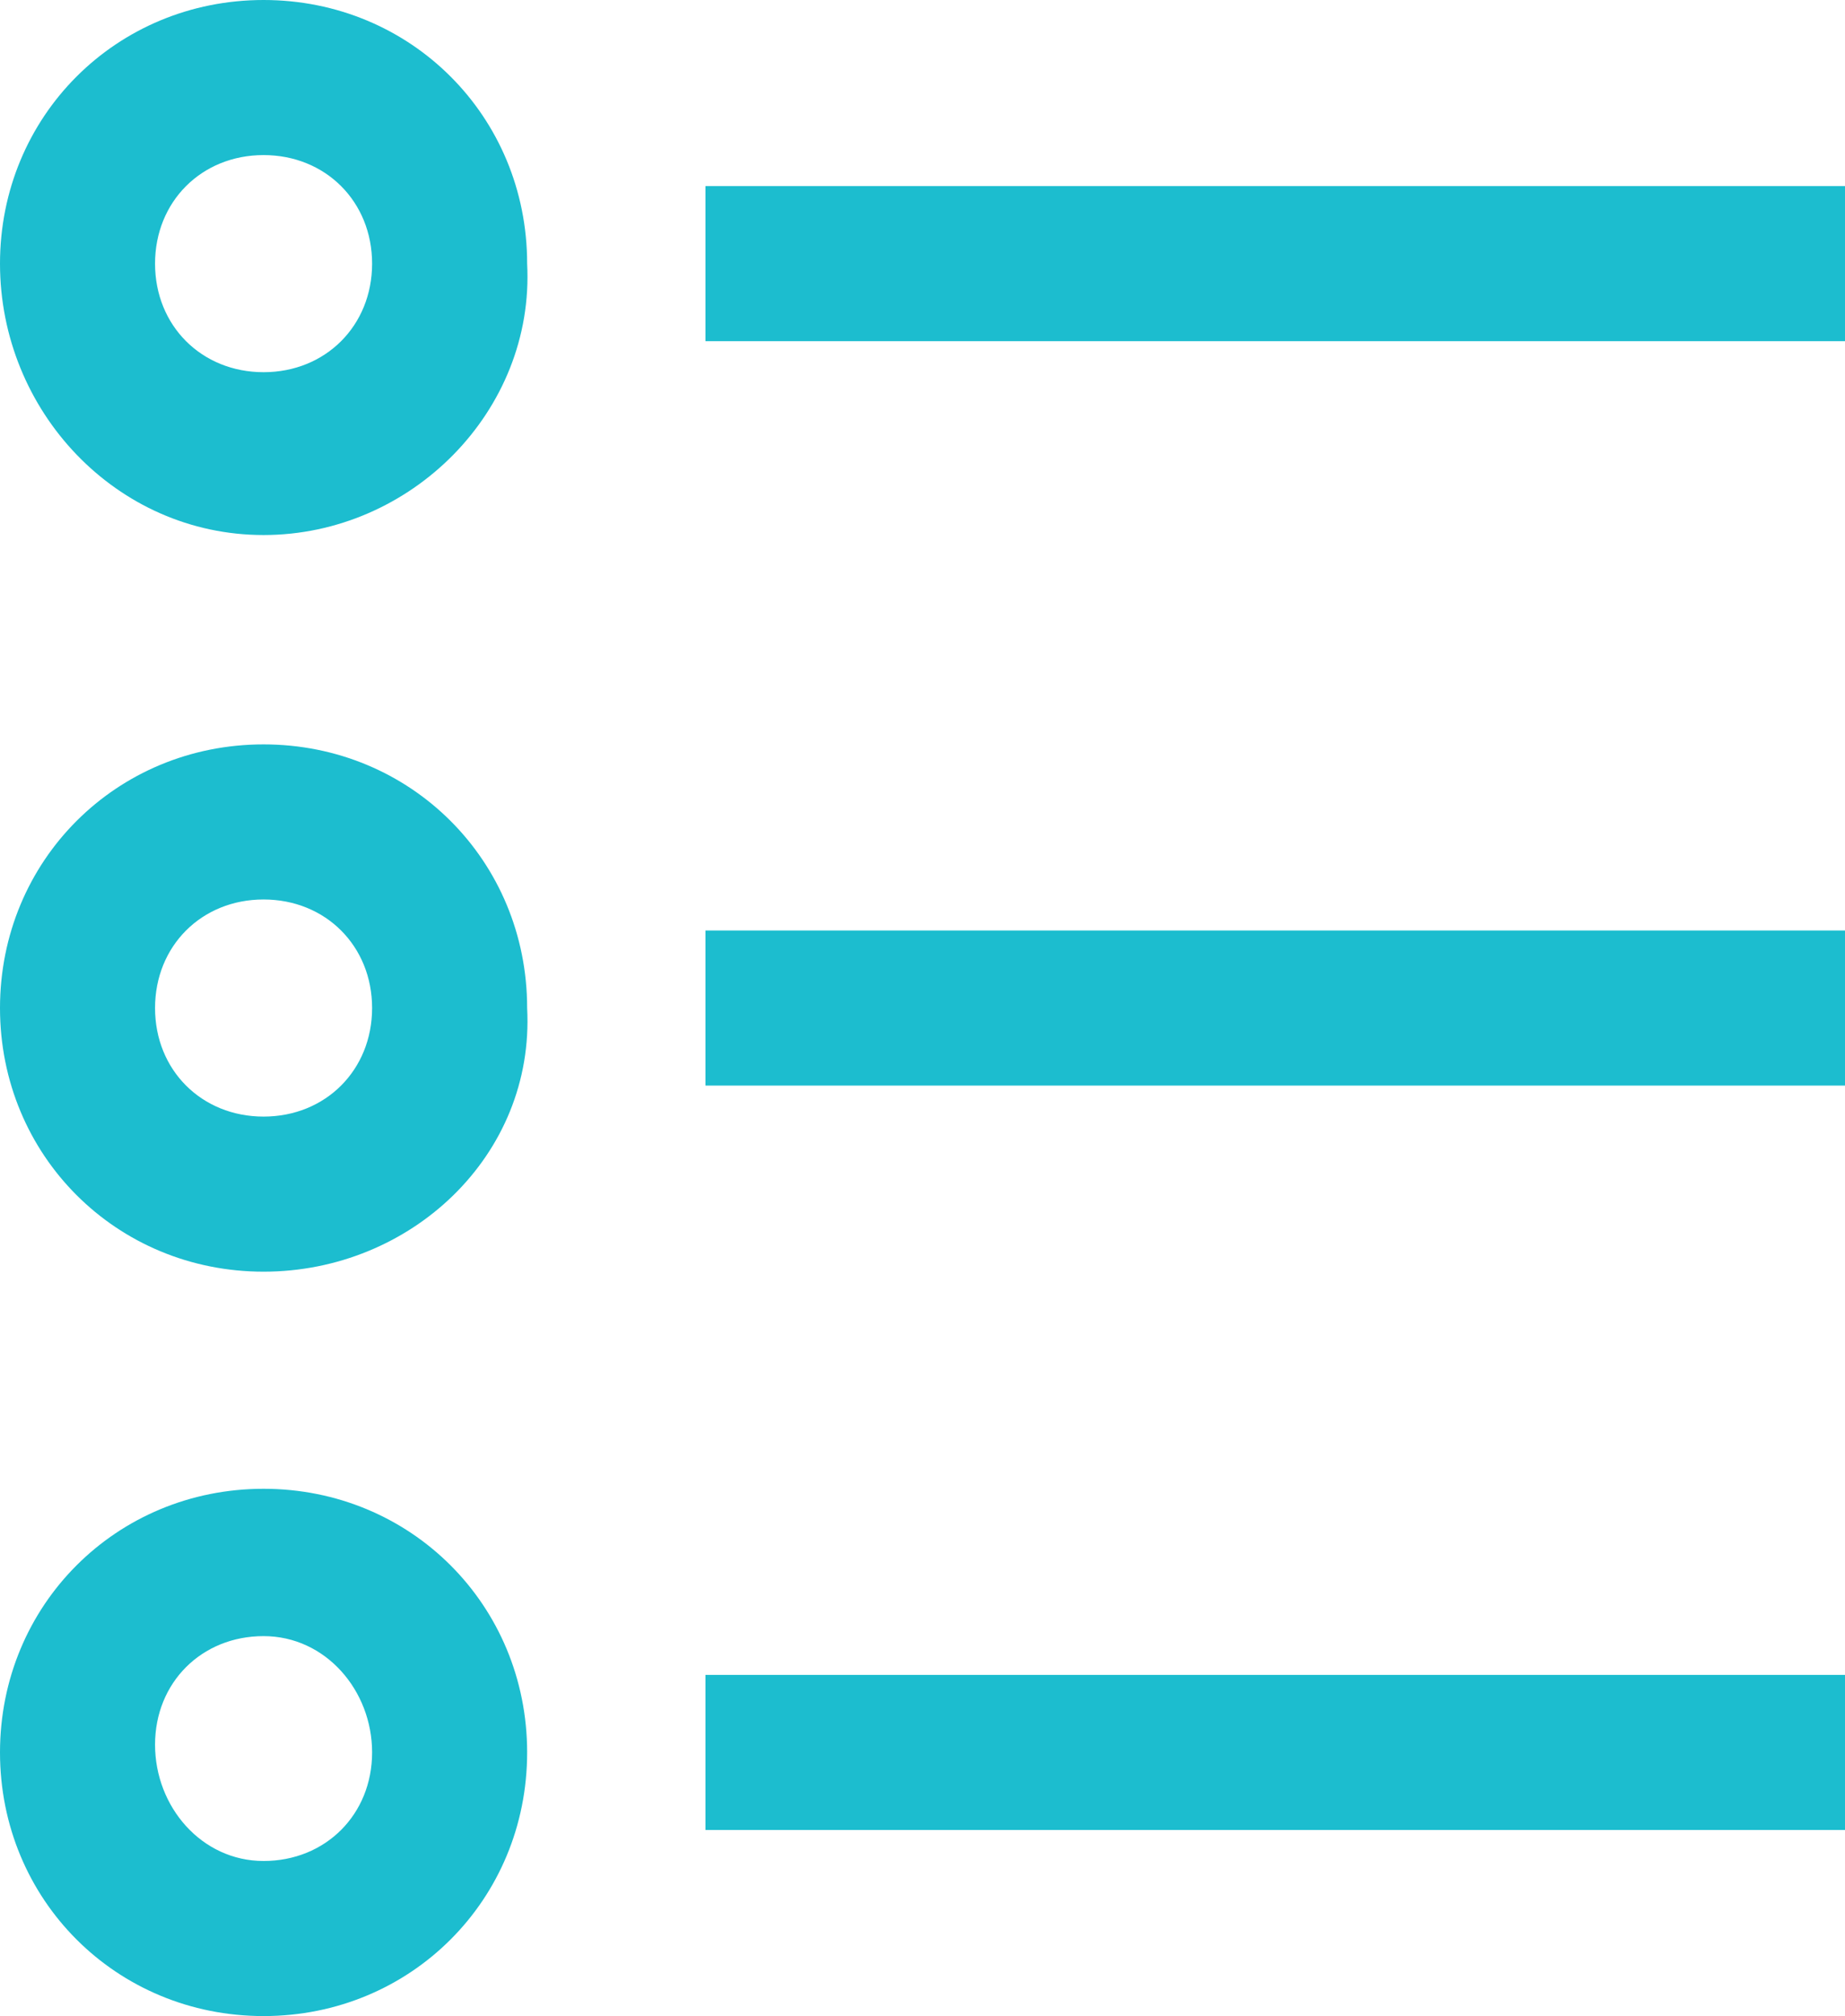 <?xml version="1.0" encoding="utf-8"?>
<!-- Generator: Adobe Illustrator 27.0.0, SVG Export Plug-In . SVG Version: 6.00 Build 0)  -->
<svg version="1.1" id="타이틀" xmlns="http://www.w3.org/2000/svg" xmlns:xlink="http://www.w3.org/1999/xlink" x="0px" y="0px"
	 width="23.8px" height="26px" viewBox="0 0 23.8 26" style="enable-background:new 0 0 23.8 26;" xml:space="preserve">
<style type="text/css">
	.st0{fill:#1CBDCF;}
</style>
<path class="st0" d="M3.4,6.9C1.5,6.9,0,5.3,0,3.4C0,1.5,1.5,0,3.4,0c1.9,0,3.4,1.5,3.4,3.4C6.9,5.3,5.3,6.9,3.4,6.9z M3.4,2
	C2.6,2,2,2.6,2,3.4s0.6,1.4,1.4,1.4s1.4-0.6,1.4-1.4S4.2,2,3.4,2z"/>
<rect x="9.1" y="2.4" class="st0" width="14.7" height="2"/>
<path class="st0" d="M3.4,16.4C1.5,16.4,0,14.9,0,13c0-1.9,1.5-3.4,3.4-3.4c1.9,0,3.4,1.5,3.4,3.4C6.9,14.9,5.3,16.4,3.4,16.4z
	 M3.4,11.6C2.6,11.6,2,12.2,2,13s0.6,1.4,1.4,1.4s1.4-0.6,1.4-1.4S4.2,11.6,3.4,11.6z"/>
<rect x="9.1" y="12" class="st0" width="14.7" height="2"/>
<path class="st0" d="M3.4,26C1.5,26,0,24.5,0,22.6s1.5-3.4,3.4-3.4c1.9,0,3.4,1.5,3.4,3.4S5.3,26,3.4,26z M3.4,21.1
	c-0.8,0-1.4,0.6-1.4,1.4S2.6,24,3.4,24s1.4-0.6,1.4-1.4S4.2,21.1,3.4,21.1z"/>
<rect x="9.1" y="21.6" class="st0" width="14.7" height="2"/>
</svg>
